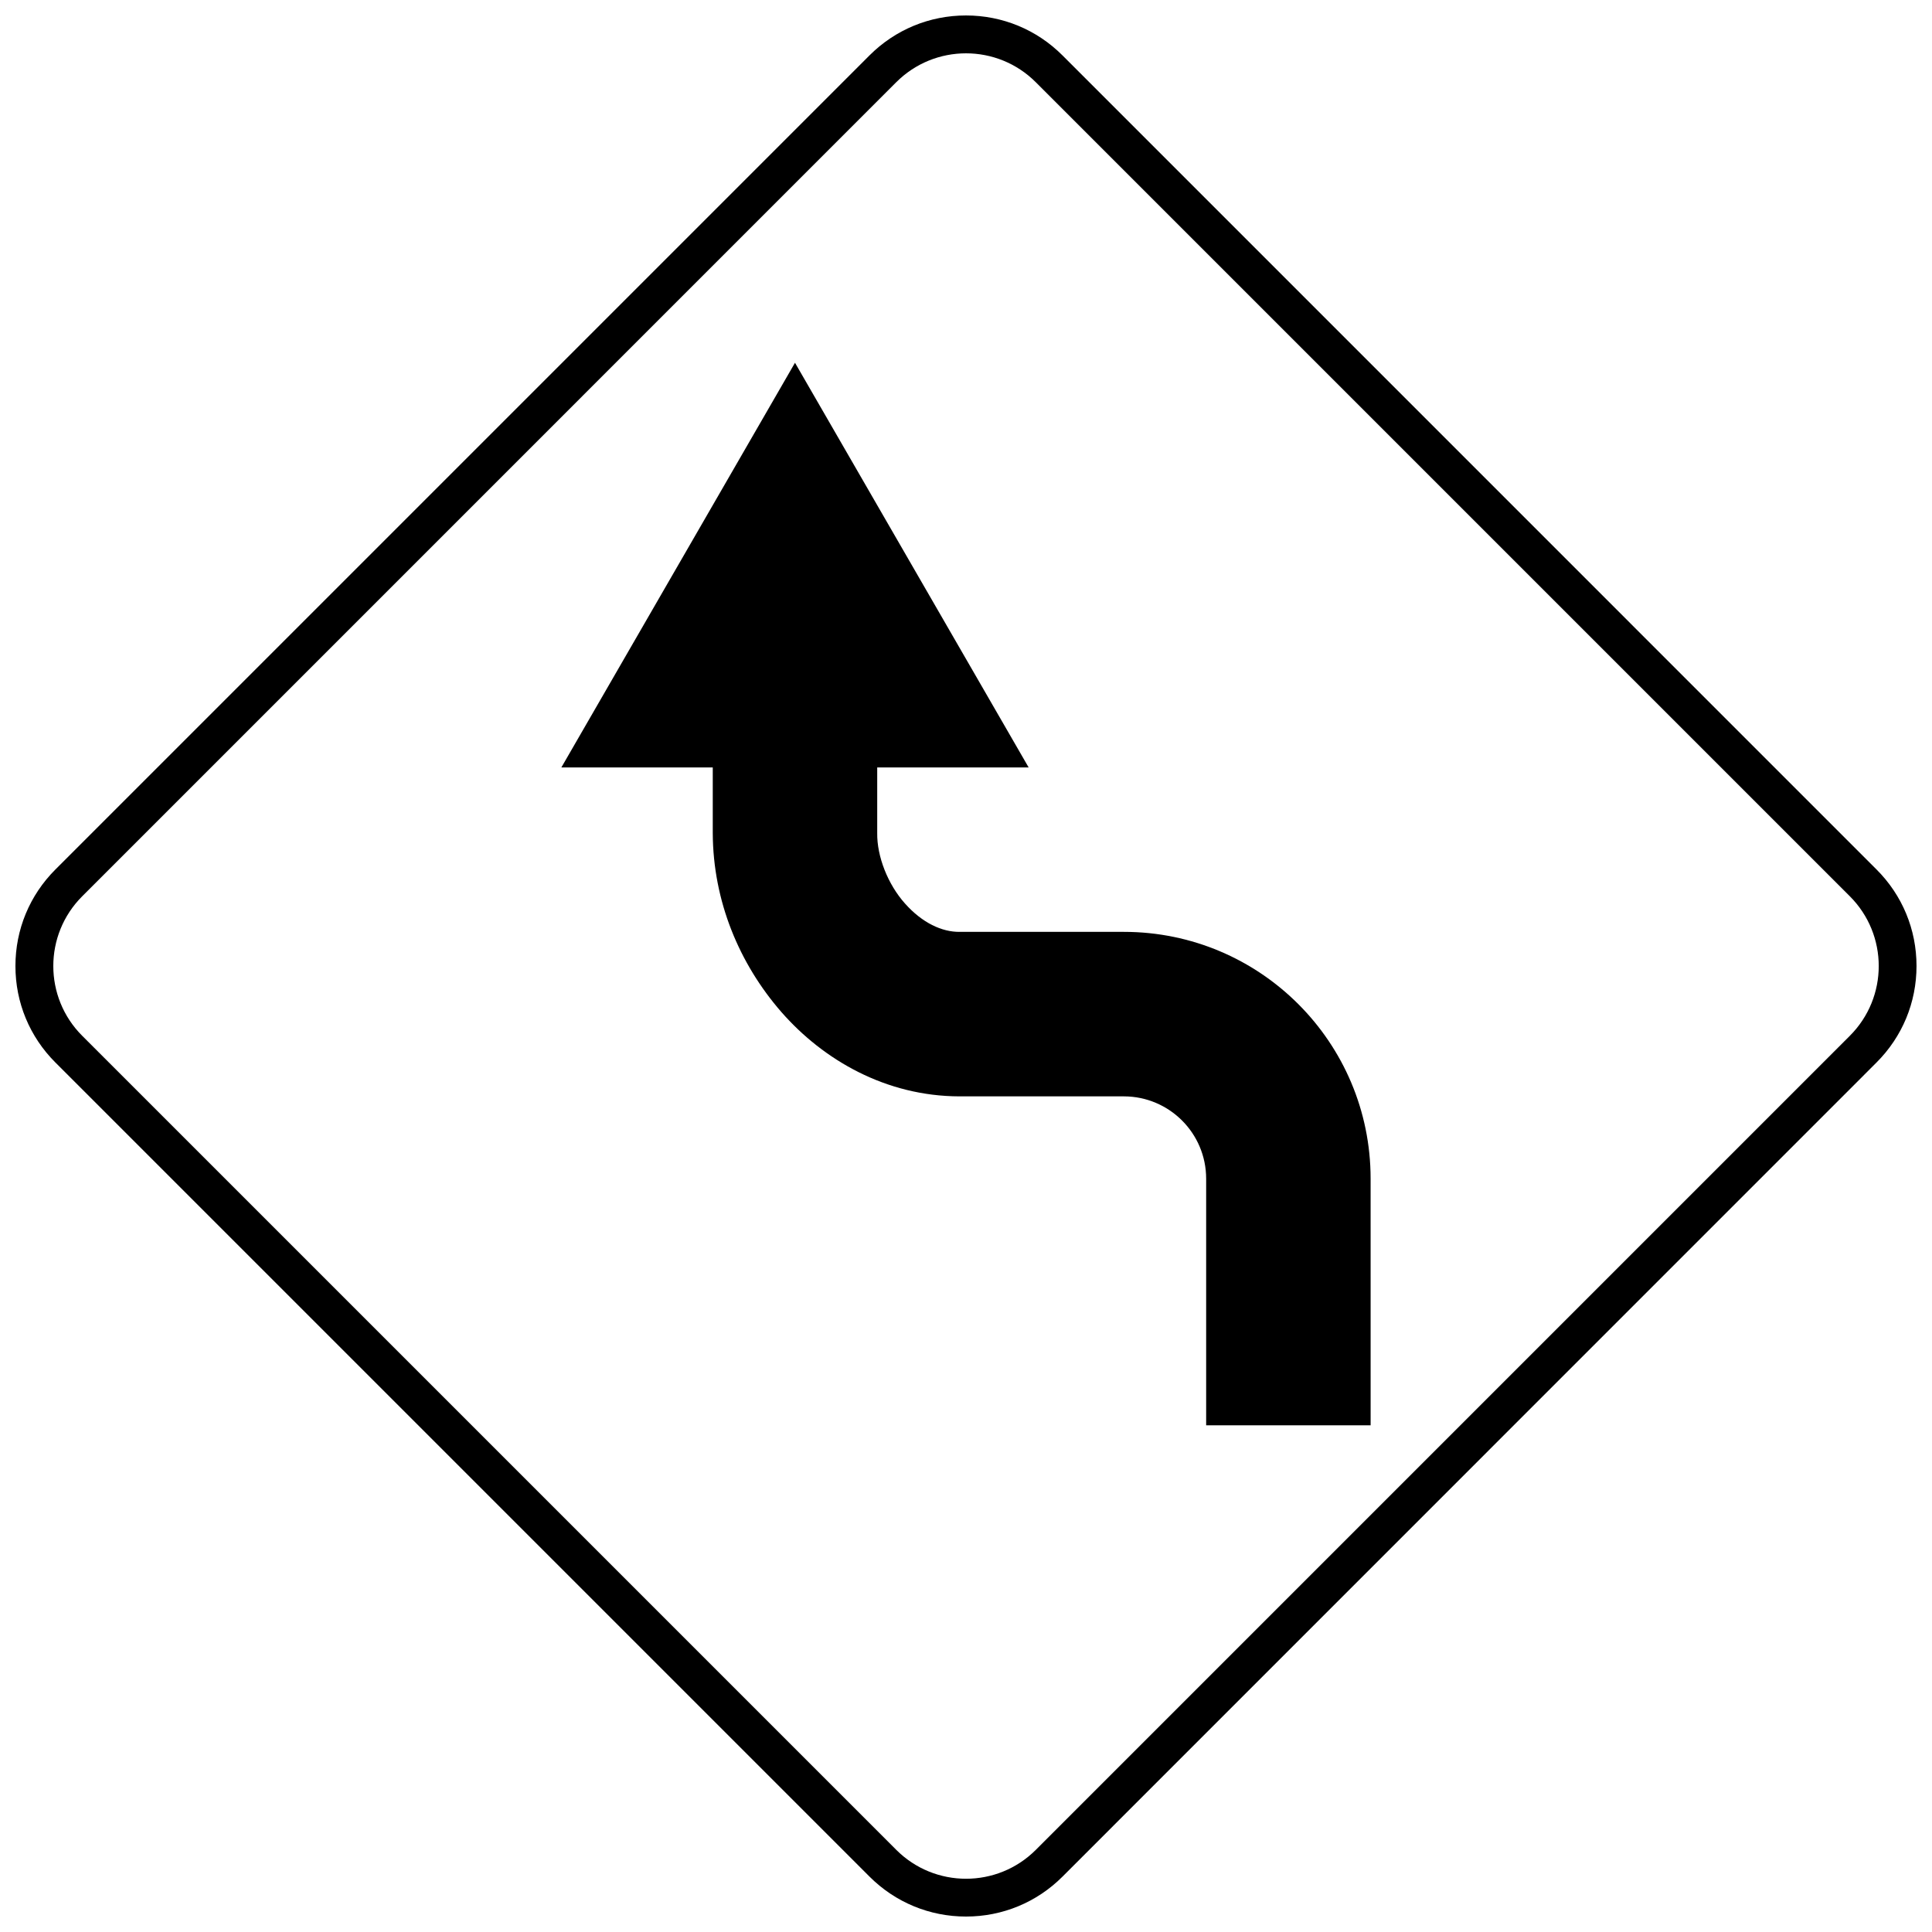 <?xml version="1.0" encoding="UTF-8"?>
<!-- Uploaded to: SVG Repo, www.svgrepo.com, Generator: SVG Repo Mixer Tools -->
<svg width="800px" height="800px" version="1.1" viewBox="144 144 512 512" xmlns="http://www.w3.org/2000/svg">
 <defs>
  <clipPath id="a">
   <path d="m148.09 148.09h503.81v503.81h-503.81z"/>
  </clipPath>
 </defs>
 <g clip-path="url(#a)">
  <path d="m374.43 641.32c6.836 6.828 15.918 10.586 25.57 10.586 9.664 0 18.754-3.758 25.578-10.586l215.71-215.74c6.844-6.836 10.609-15.914 10.609-25.586 0-9.664-3.762-18.75-10.602-25.578l-215.72-215.73c-6.824-6.832-15.918-10.59-25.578-10.59-9.664 0-18.746 3.758-25.578 10.59l-215.73 215.73c-6.84 6.832-10.602 15.918-10.602 25.582 0 9.676 3.762 18.75 10.602 25.586zm-208.64-259.8 215.72-215.73c10.215-10.211 26.773-10.211 36.984 0l215.73 215.73c10.215 10.211 10.215 26.77 0 36.98l-215.72 215.73c-10.215 10.211-26.773 10.211-36.984 0l-215.73-215.73c-10.219-10.211-10.219-26.77 0-36.98z"/>
 </g>
 <path d="m332.89 364.81c0.078 17.953 6.969 34.52 18.18 47.387 11.156 12.75 27.734 22.312 47.199 22.352h43.586c12.023 0.027 21.77 9.762 21.789 21.797v65.371h43.586l-0.004-65.379c-0.012-36.113-29.266-65.371-65.371-65.383h-43.586c-4.621 0.035-9.836-2.34-14.453-7.531-4.555-5.098-7.422-12.5-7.344-18.613v-17.434h40.129l-61.918-107.24-61.914 107.24h40.121z"/>
</svg>